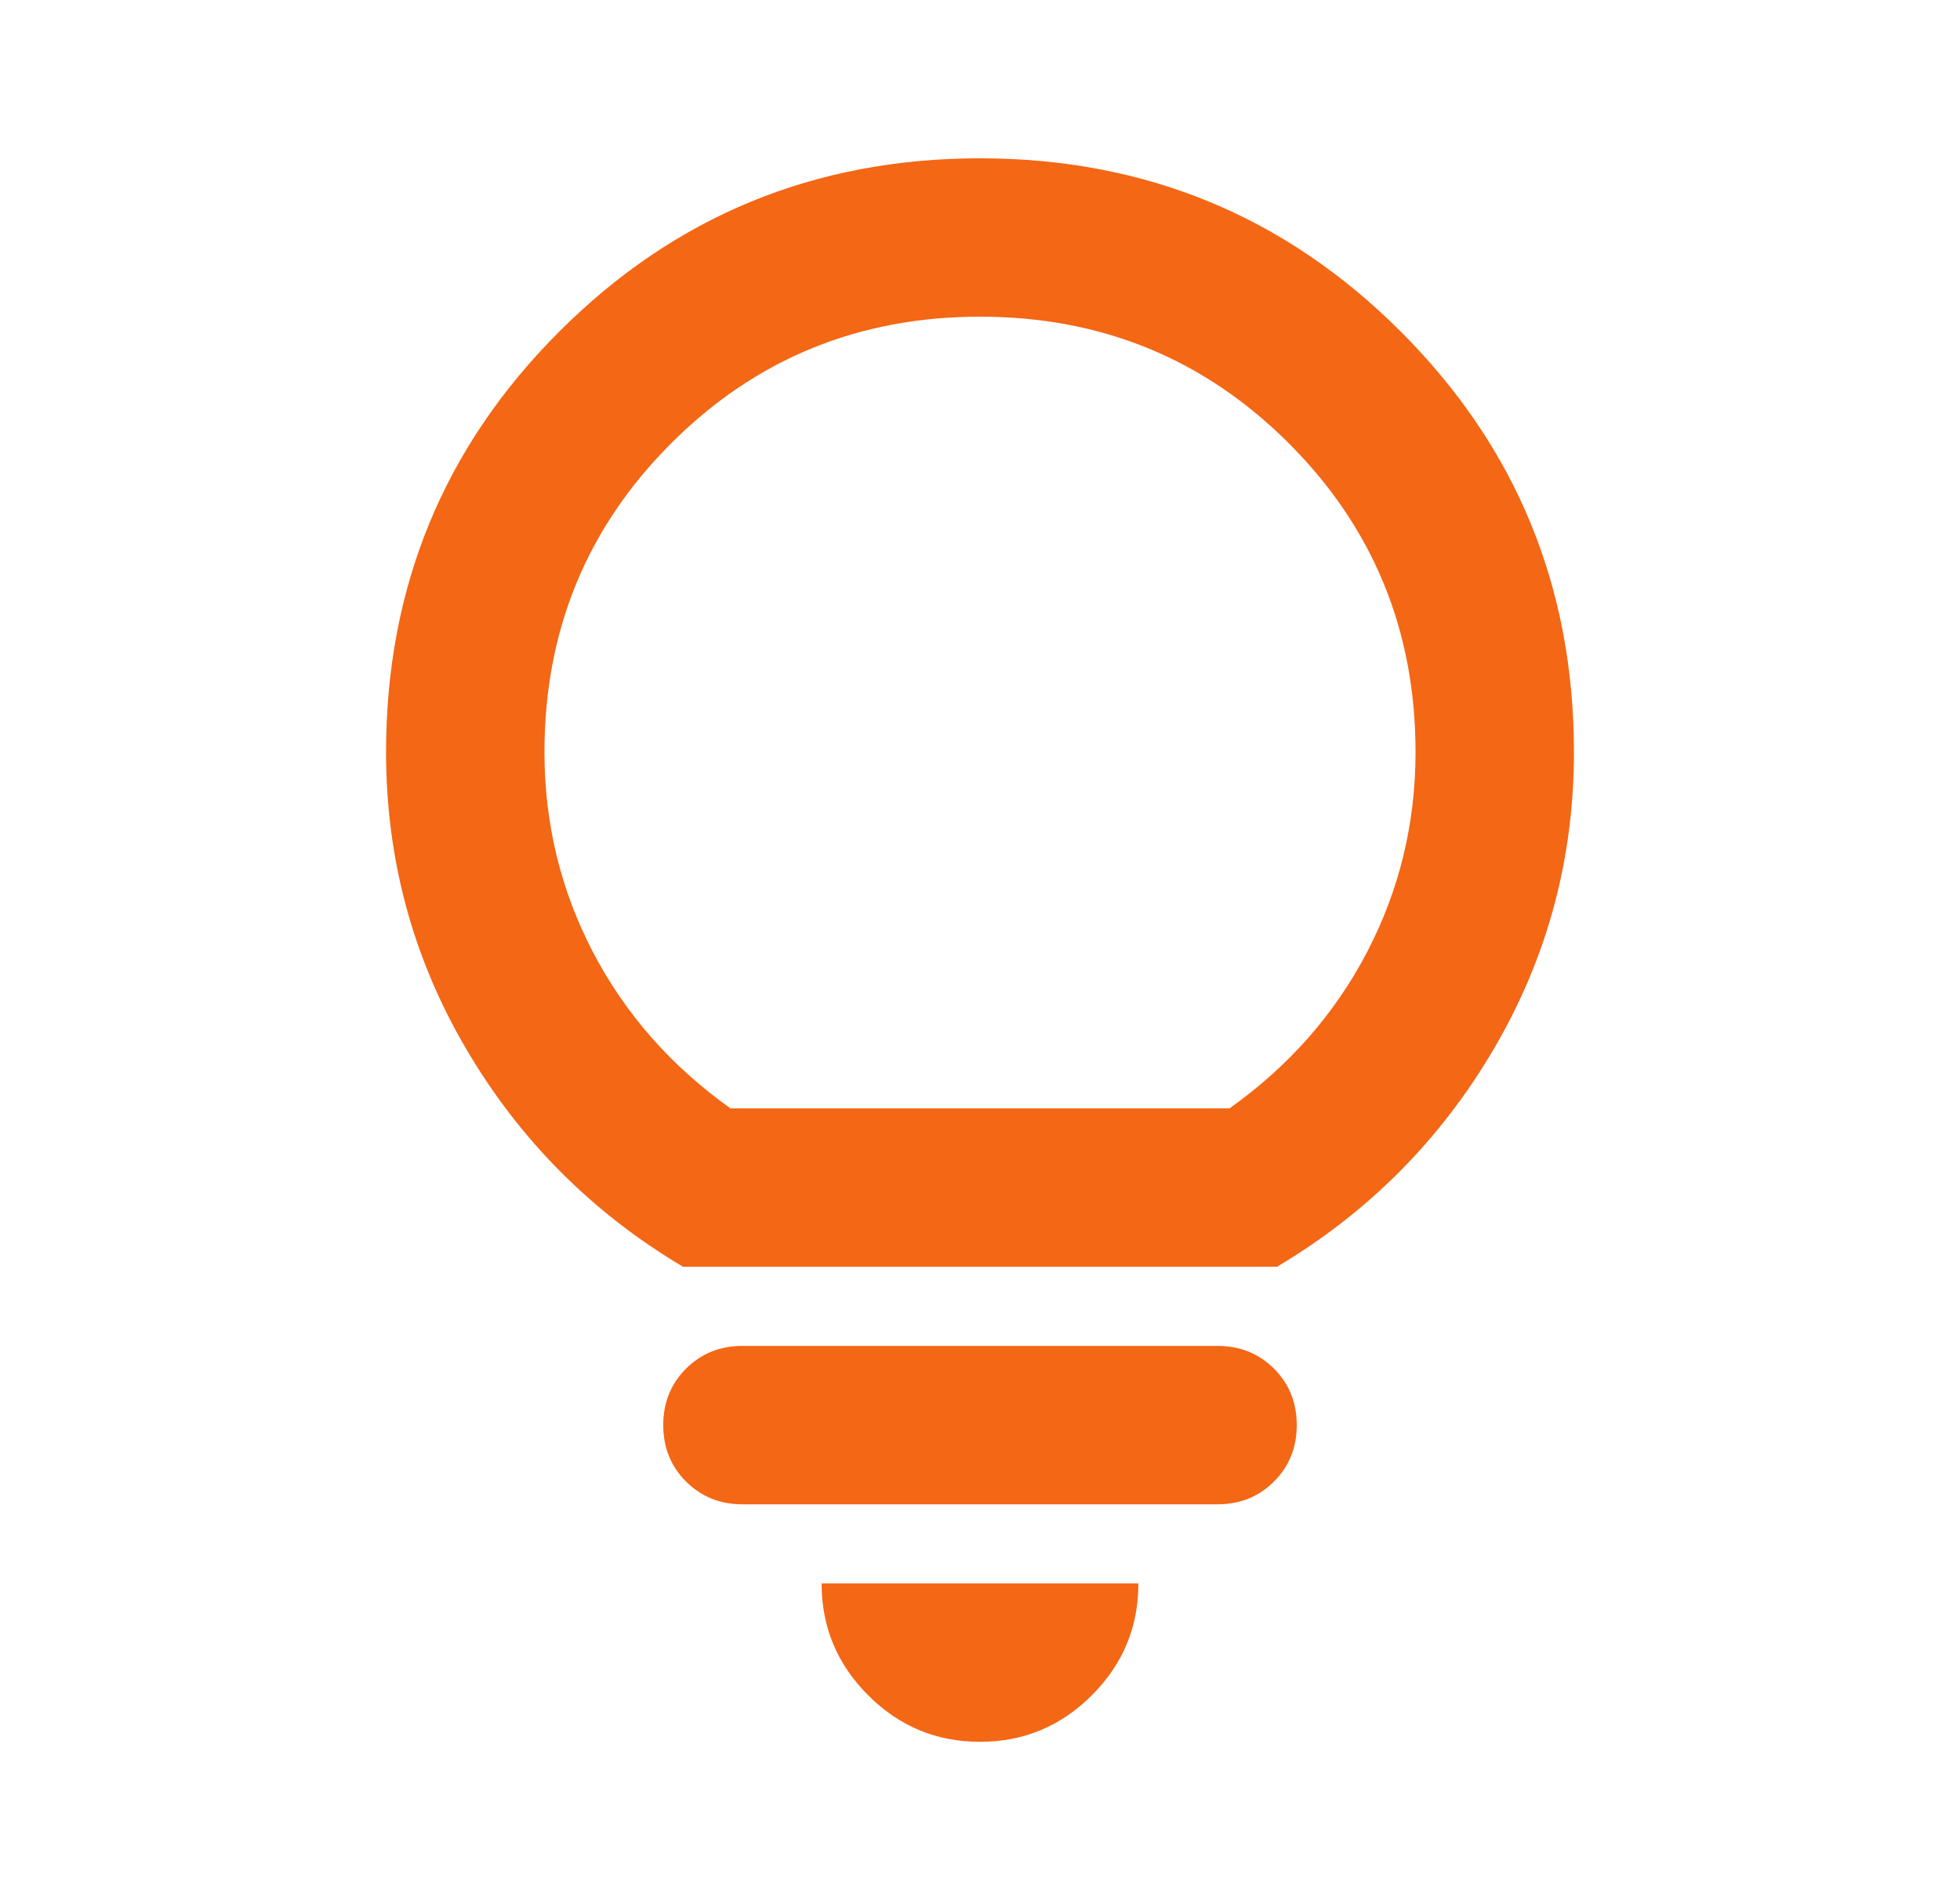 <svg width="33" height="32" viewBox="0 0 33 32" fill="none" xmlns="http://www.w3.org/2000/svg">
<path d="M16.5 29.333C15.767 29.333 15.139 29.072 14.617 28.549C14.094 28.027 13.833 27.399 13.833 26.666H19.167C19.167 27.399 18.906 28.027 18.383 28.549C17.861 29.072 17.233 29.333 16.5 29.333ZM12.5 25.333C12.122 25.333 11.806 25.205 11.55 24.949C11.294 24.694 11.167 24.377 11.167 23.999C11.167 23.622 11.294 23.305 11.55 23.049C11.806 22.794 12.122 22.666 12.5 22.666H20.5C20.878 22.666 21.194 22.794 21.45 23.049C21.706 23.305 21.833 23.622 21.833 23.999C21.833 24.377 21.706 24.694 21.45 24.949C21.194 25.205 20.878 25.333 20.5 25.333H12.5ZM11.5 21.333C9.967 20.422 8.75 19.199 7.85 17.666C6.95 16.133 6.5 14.466 6.5 12.666C6.5 9.888 7.472 7.527 9.417 5.583C11.361 3.638 13.722 2.666 16.5 2.666C19.278 2.666 21.639 3.638 23.583 5.583C25.528 7.527 26.5 9.888 26.5 12.666C26.5 14.466 26.05 16.133 25.15 17.666C24.25 19.199 23.033 20.422 21.5 21.333H11.5ZM12.3 18.666H20.7C21.7 17.955 22.472 17.077 23.017 16.033C23.561 14.988 23.833 13.866 23.833 12.666C23.833 10.622 23.122 8.888 21.7 7.466C20.278 6.044 18.544 5.333 16.5 5.333C14.456 5.333 12.722 6.044 11.3 7.466C9.878 8.888 9.167 10.622 9.167 12.666C9.167 13.866 9.439 14.988 9.983 16.033C10.528 17.077 11.3 17.955 12.3 18.666Z" fill="#F46715"/>
</svg>
